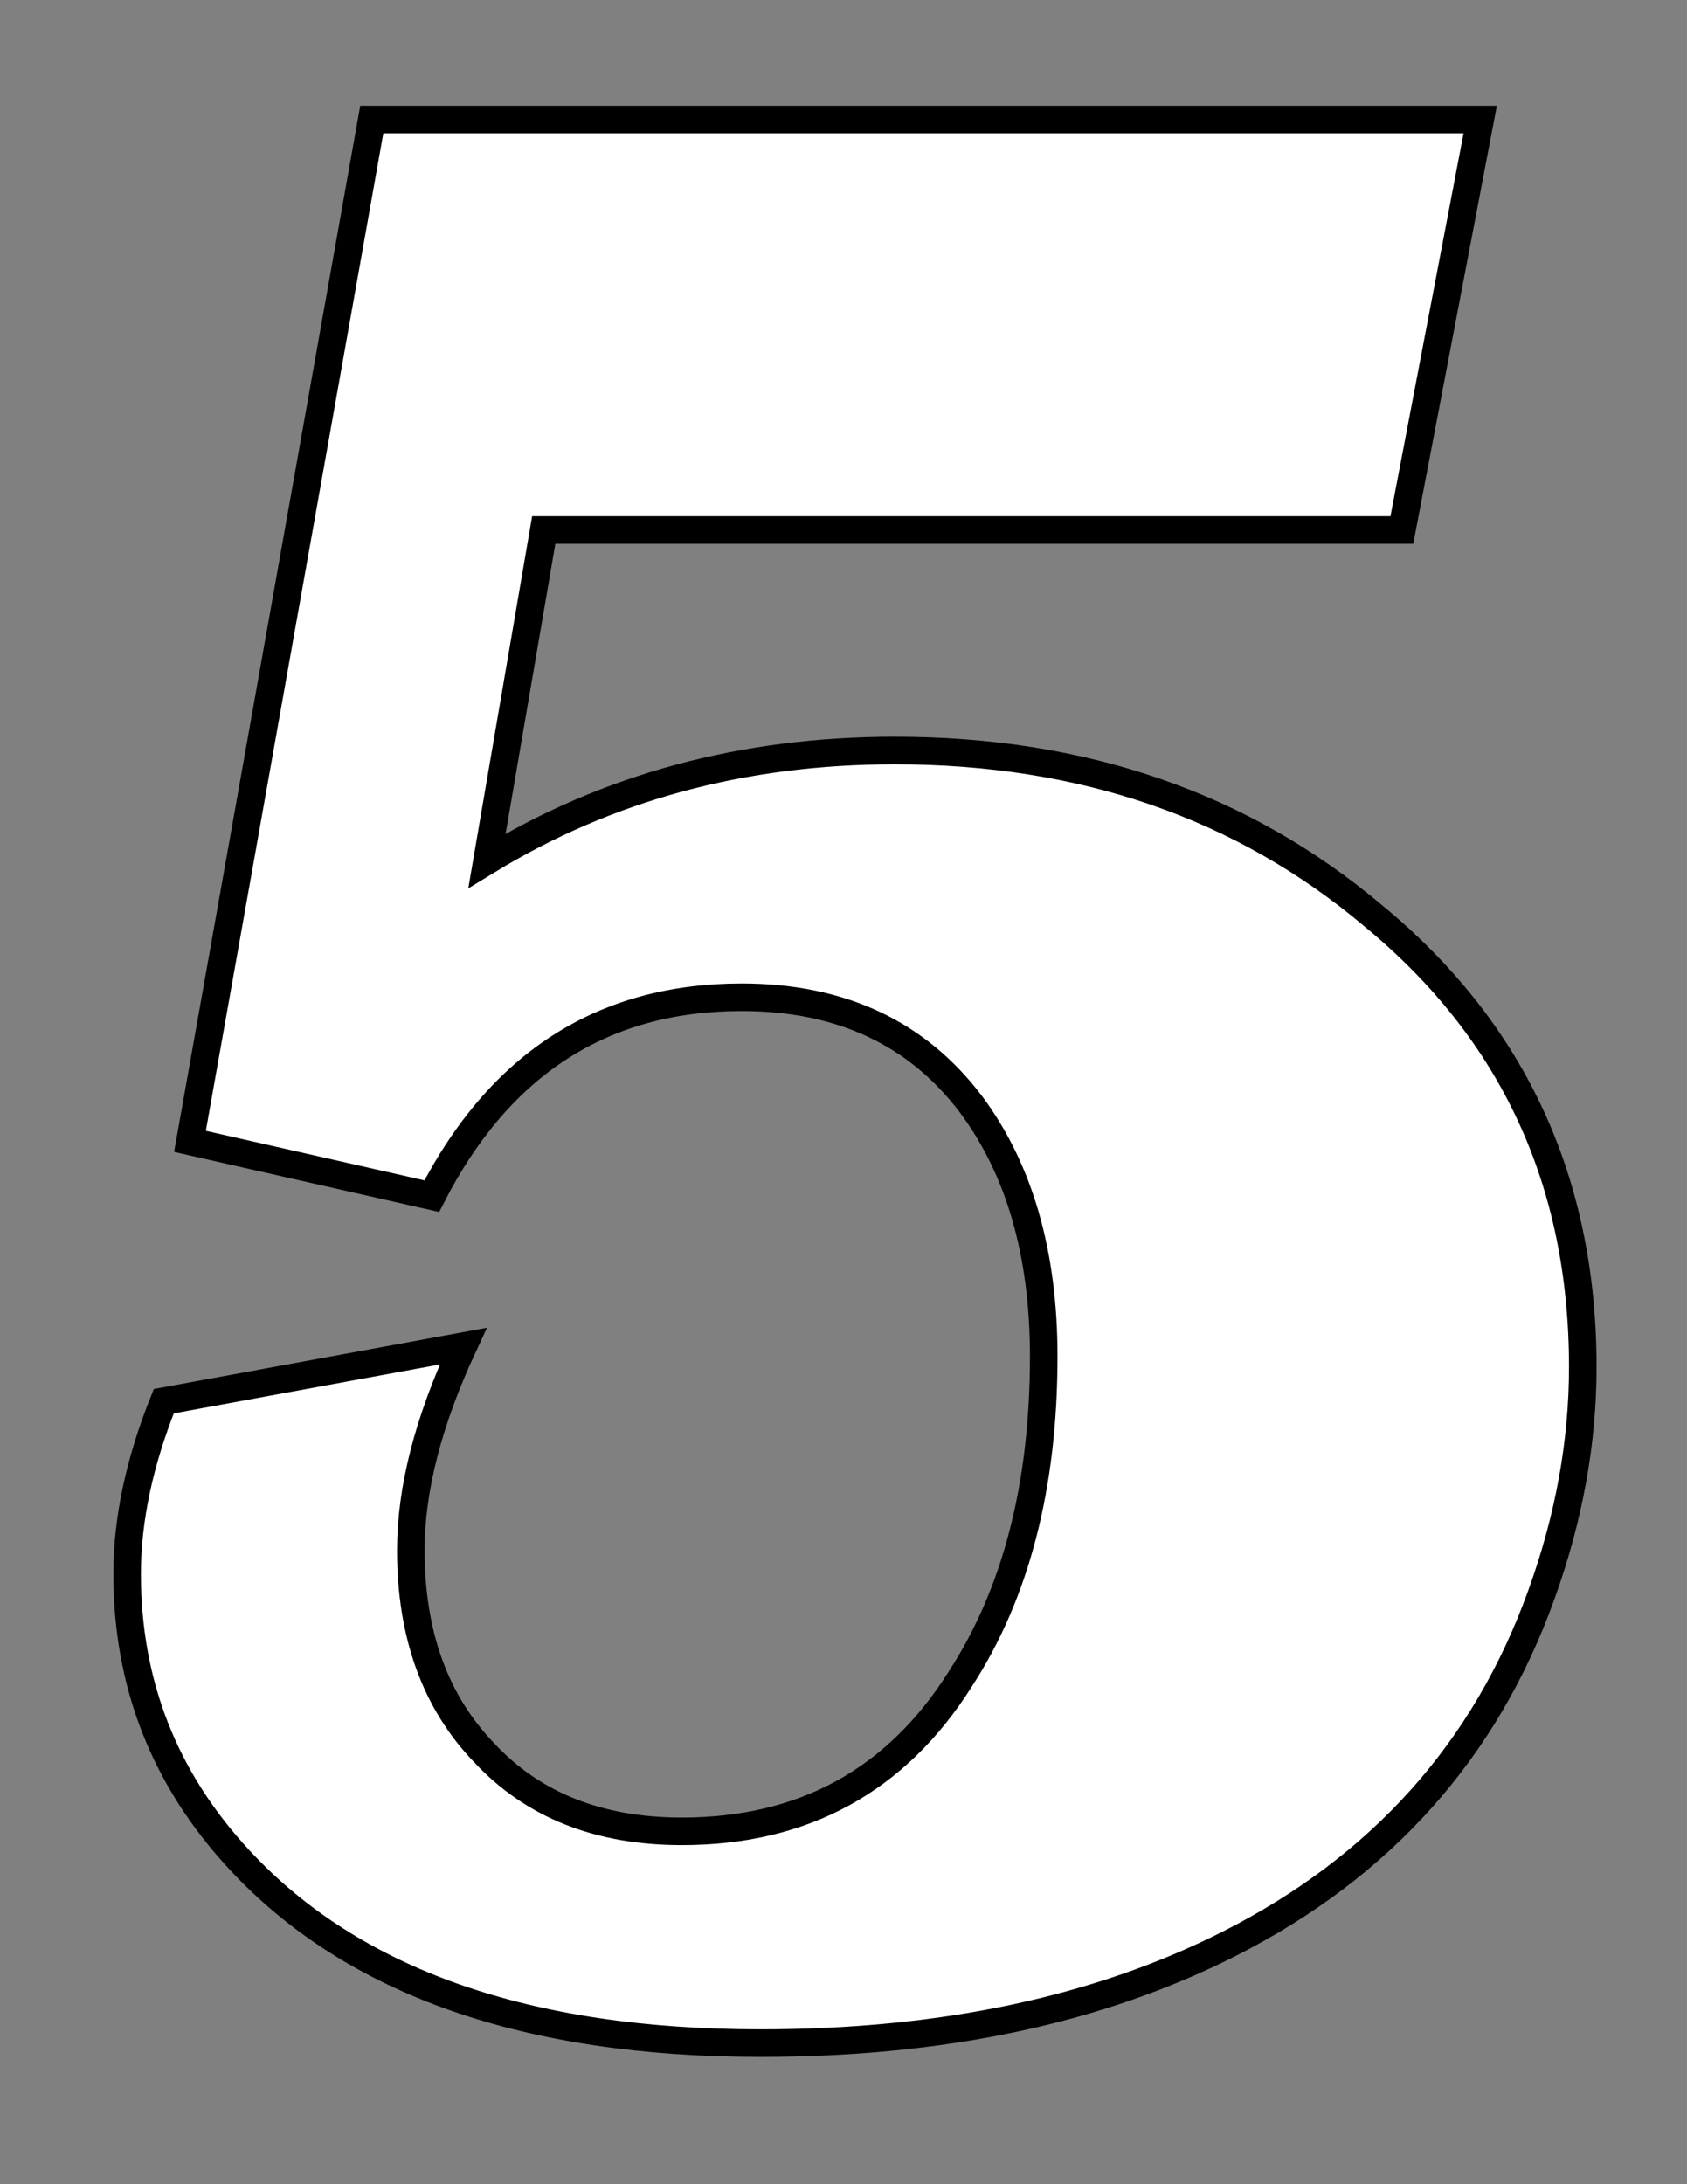 <?xml version="1.0" encoding="UTF-8" standalone="no"?>
<!-- Created with Serif DrawPlus 12,0,4,27 (May 24, 08:37:51) (http://www.serif.com) -->
<svg version="1.1" xmlns="http://www.w3.org/2000/svg" xmlns:xlink="http://www.w3.org/1999/xlink" width="816" height="1056">
	<rect width="100%" height="100%" fill="#808080" stroke="none"/>
	<g id="Layer_1">
		<path id="dp_path001" transform="matrix(1,0,0,1,24.54,969.845)" fill="white" stroke="black" stroke-width="13.333" d="M 720.991,-198.773 C 693.967,-123.613 643.613,-67.349 570.036,-30.085 C 506.805,1.9 431.223,17.945 343.395,17.945 C 230.232,17.945 146.204,-11.507 91.417,-70.516 C 55.104,-109.573 36.947,-155.599 36.947,-208.908 C 36.947,-235.087 42.859,-262.956 54.681,-292.408 L 199.513,-319.009 C 182.623,-282.696 174.177,-249.867 174.177,-220.308 C 174.177,-179.667 186.001,-147.048 209.541,-122.557 C 233.187,-97.117 265.067,-84.449 305.287,-84.449 C 364.084,-84.449 409.055,-109.045 439.984,-158.132 C 466.903,-199.619 480.308,-251.555 480.308,-314.048 C 480.308,-363.768 468.591,-404.304 445.261,-435.761 C 419.188,-470.385 382.136,-487.697 334.211,-487.697 C 267.073,-487.697 217.141,-455.607 184.312,-391.531 L 67.349,-418.027 L 155.283,-912.059 L 691.433,-912.059 L 653.536,-713.601 L 238.465,-713.601 L 211.019,-553.675 C 269.289,-589.249 335.055,-606.984 408.315,-606.984 C 499.416,-606.984 576.476,-580.381 639.708,-527.073 C 707.268,-471.441 741.048,-398.709 741.048,-308.876 C 741.048,-272.561 734.397,-235.827 720.991,-198.773 Z "/>
	</g>
</svg>